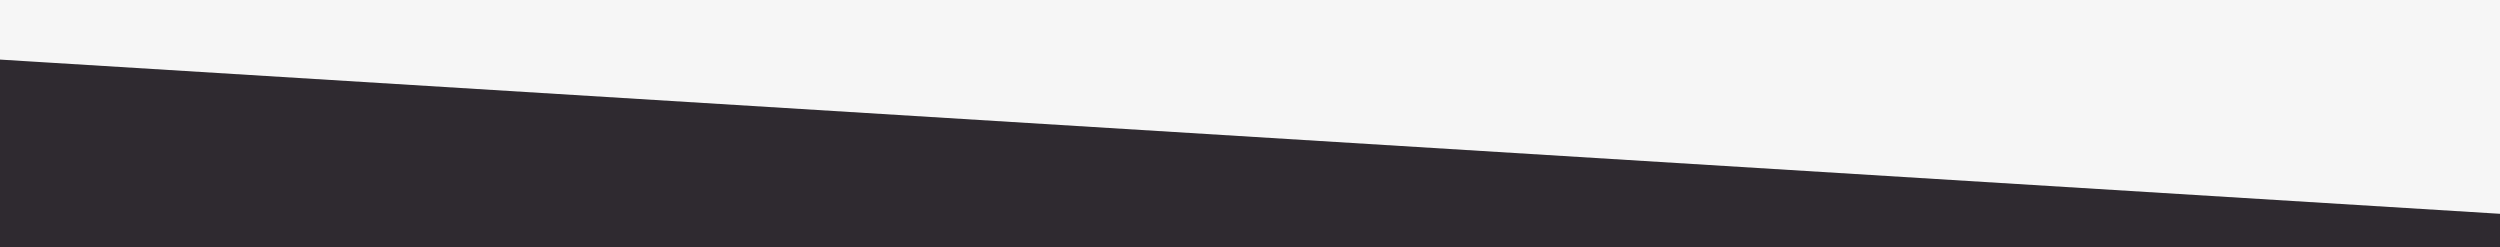 <svg width="1920" height="190" viewBox="0 0 1920 190" fill="none" xmlns="http://www.w3.org/2000/svg">
<rect x="0" y="0" width="1920" height="190" fill="#808080" stroke="none"/>
<g clip-path="url(#clip0_14815_169)">
<rect width="1920" height="190" fill="#F6F6F6"/>
<path d="M1939.56 166.609V1248.27H-19.564V45.76L1939.56 166.609Z" fill="#2F2A30" stroke="#2F2A30" stroke-width="2.41"/>
</g>
<defs>
<clipPath id="clip0_14815_169">
<rect width="1920" height="190" fill="white"/>
</clipPath>
</defs>
</svg>
